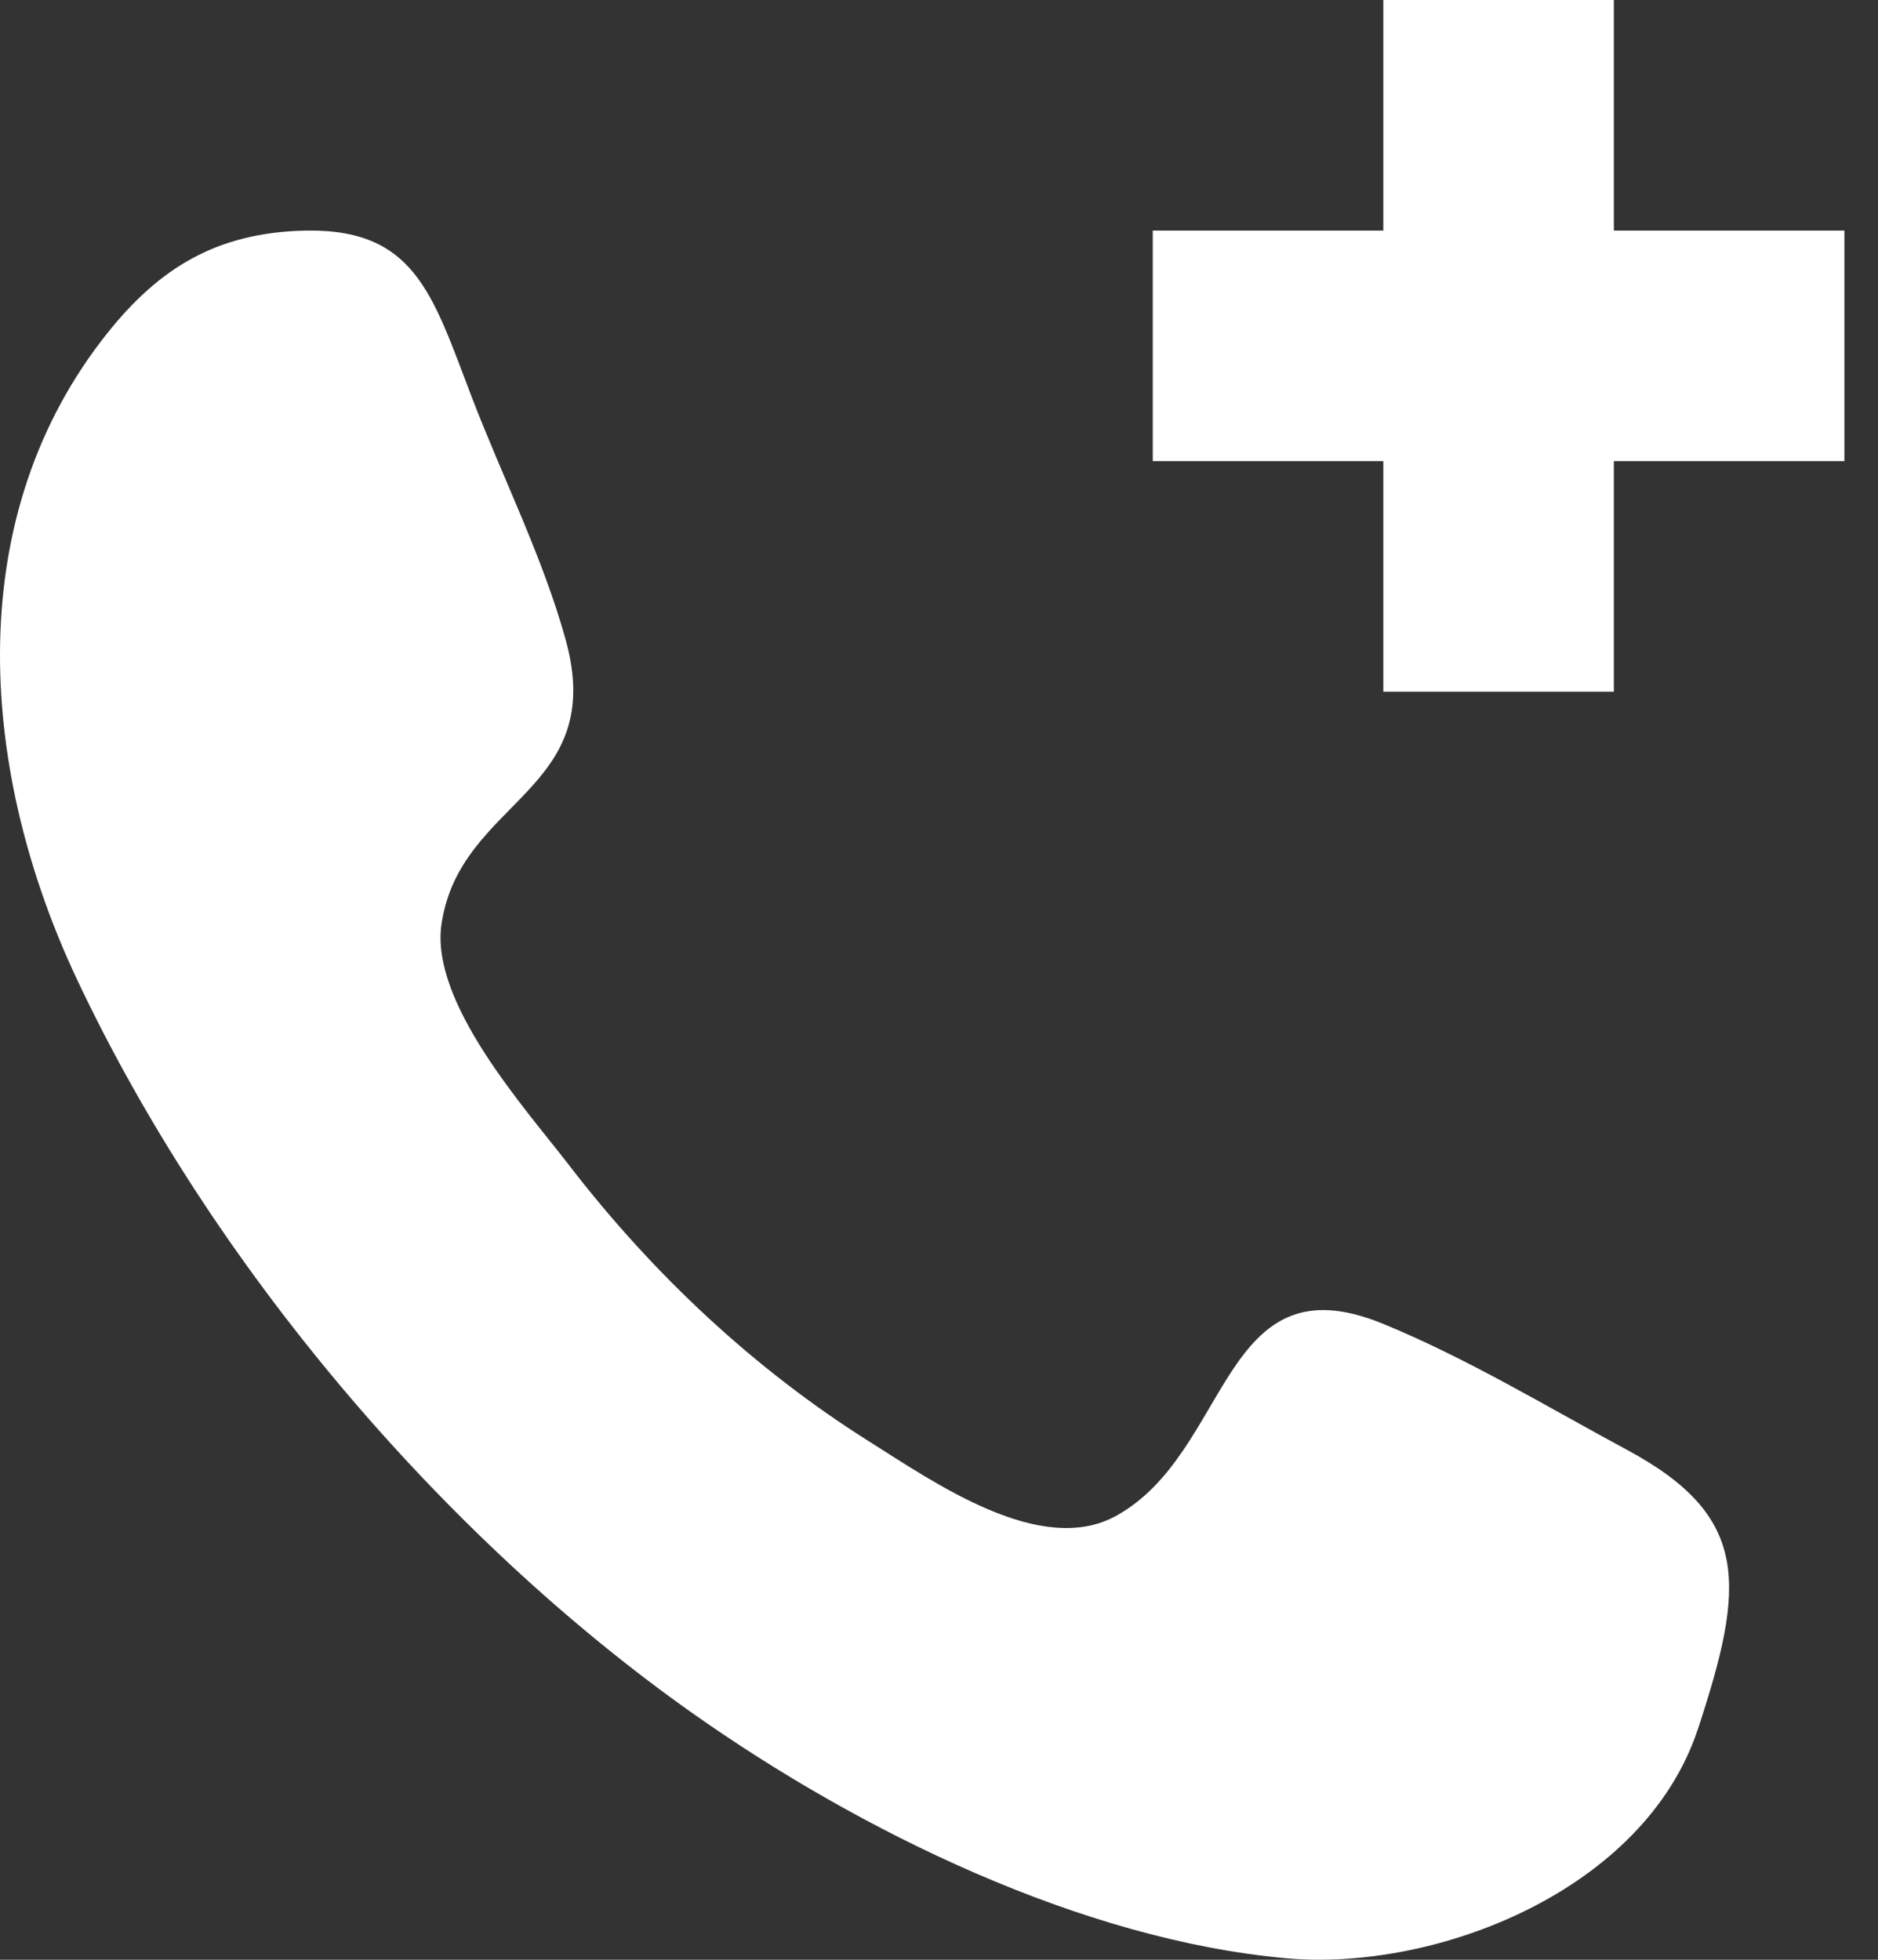 <svg width="46" height="48" viewBox="0 0 46 48" fill="none" xmlns="http://www.w3.org/2000/svg">
<rect x="0" y="0" width="46" height="48" fill="#333333" stroke="none"/>
<path fill-rule="evenodd" clip-rule="evenodd" d="M39.53 5.647V0H33.883V5.647H28.236V11.294H33.883V16.941H39.53V11.294H45.177V5.647H39.53ZM39.86 35.515C37.898 34.459 35.913 33.255 33.86 32.417C29.893 30.799 30.161 35.582 27.329 37.132C25.488 38.14 22.891 36.313 21.284 35.302C18.478 33.535 15.99 31.209 13.923 28.518C12.864 27.143 10.527 24.557 10.815 22.628C11.272 19.567 14.892 19.414 13.856 15.67C13.302 13.665 12.311 11.692 11.569 9.761C10.575 7.172 10.165 5.514 7.265 5.655C5.17 5.757 3.781 6.653 2.494 8.333C-0.991 12.87 -0.465 18.988 1.875 23.965C5.19 31.01 10.871 37.652 16.939 41.944C21.067 44.863 26.505 47.514 31.503 47.963C35.162 48.293 40.281 46.315 41.591 42.342C41.501 42.619 41.413 42.886 41.371 43.013C41.402 42.914 41.47 42.715 41.591 42.342C41.645 42.184 41.679 42.077 41.712 41.975C41.676 42.085 41.636 42.207 41.594 42.334C42.746 38.833 42.887 37.144 39.86 35.515ZM41.712 41.975C41.758 41.837 41.797 41.715 41.82 41.65C41.803 41.703 41.763 41.82 41.712 41.975Z" fill="white"/>
</svg>

